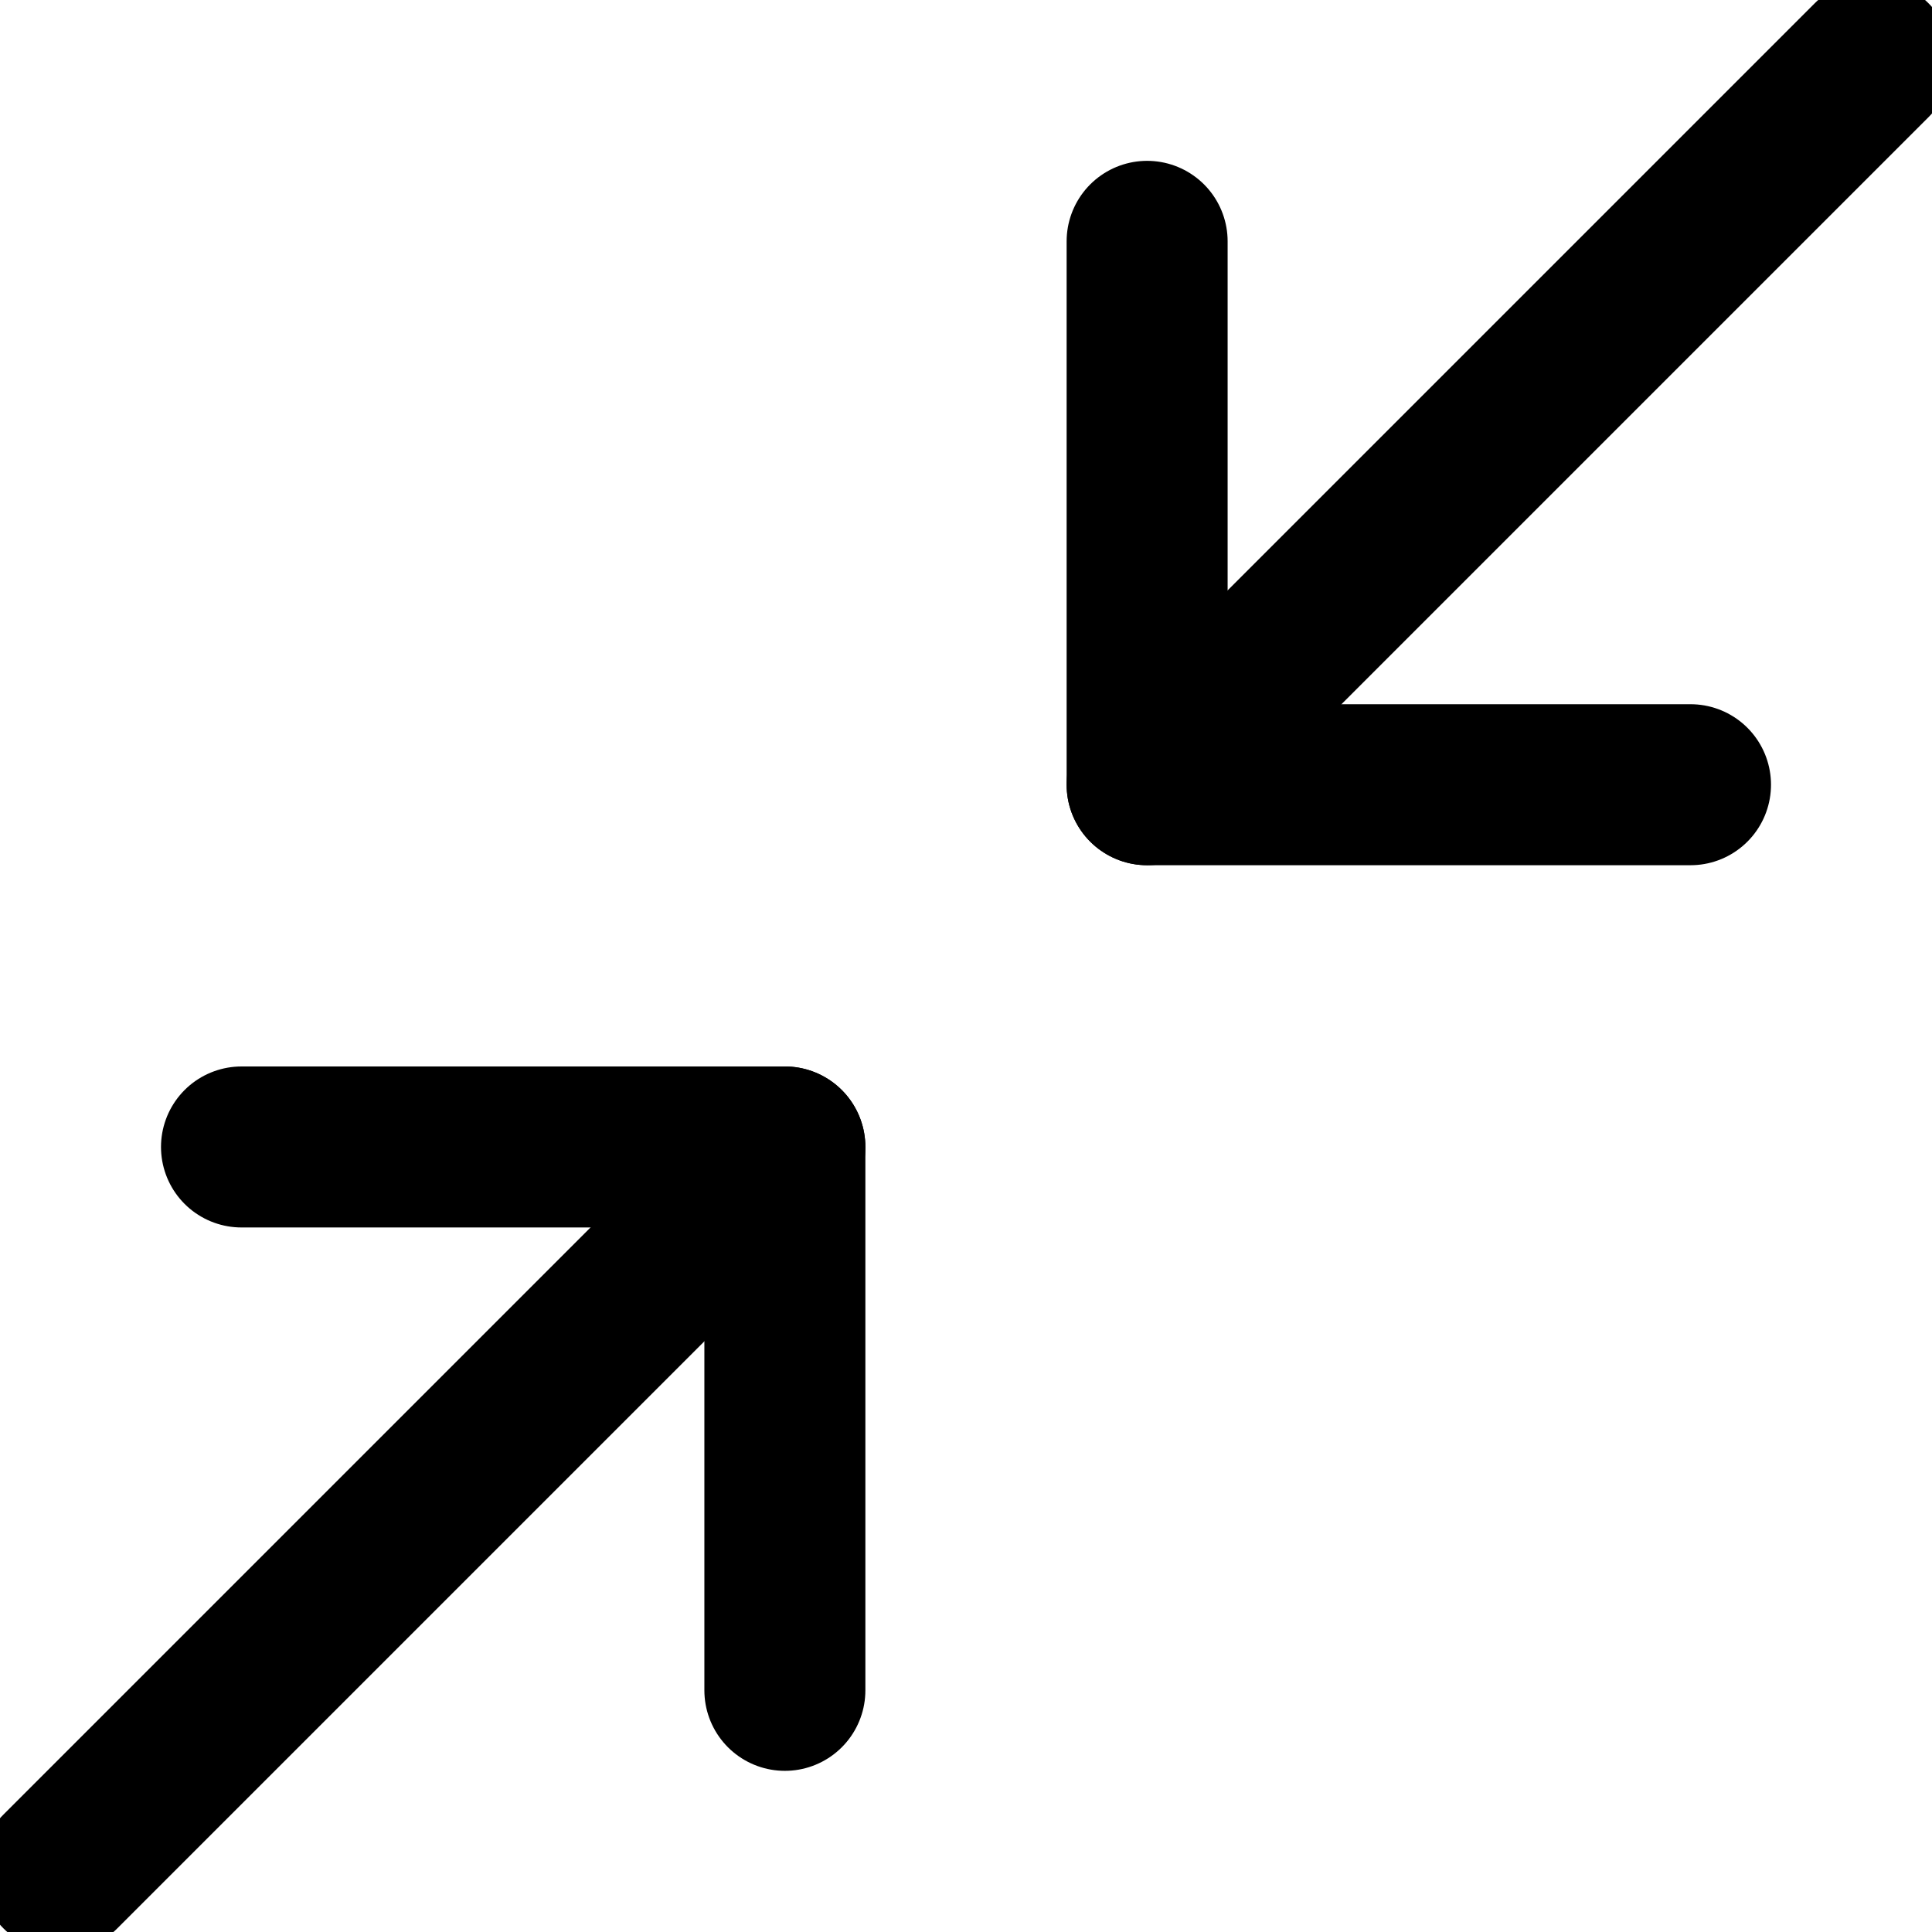 <svg viewBox="0 0 24 24" xmlns="http://www.w3.org/2000/svg"><path d="m23.25 0.748 -9 9" fill="none" stroke="currentColor" stroke-linecap="round" stroke-linejoin="round" stroke-width="2"></path><path d="m9.75 20.998 0 -6.75 -6.75 0" fill="none" stroke="currentColor" stroke-linecap="round" stroke-linejoin="round" stroke-width="2"></path><path d="m14.25 2.998 0 6.75 6.75 0" fill="none" stroke="currentColor" stroke-linecap="round" stroke-linejoin="round" stroke-width="2"></path><path d="m9.75 14.248 -9 9" fill="none" stroke="currentColor" stroke-linecap="round" stroke-linejoin="round" stroke-width="2"></path></svg>
